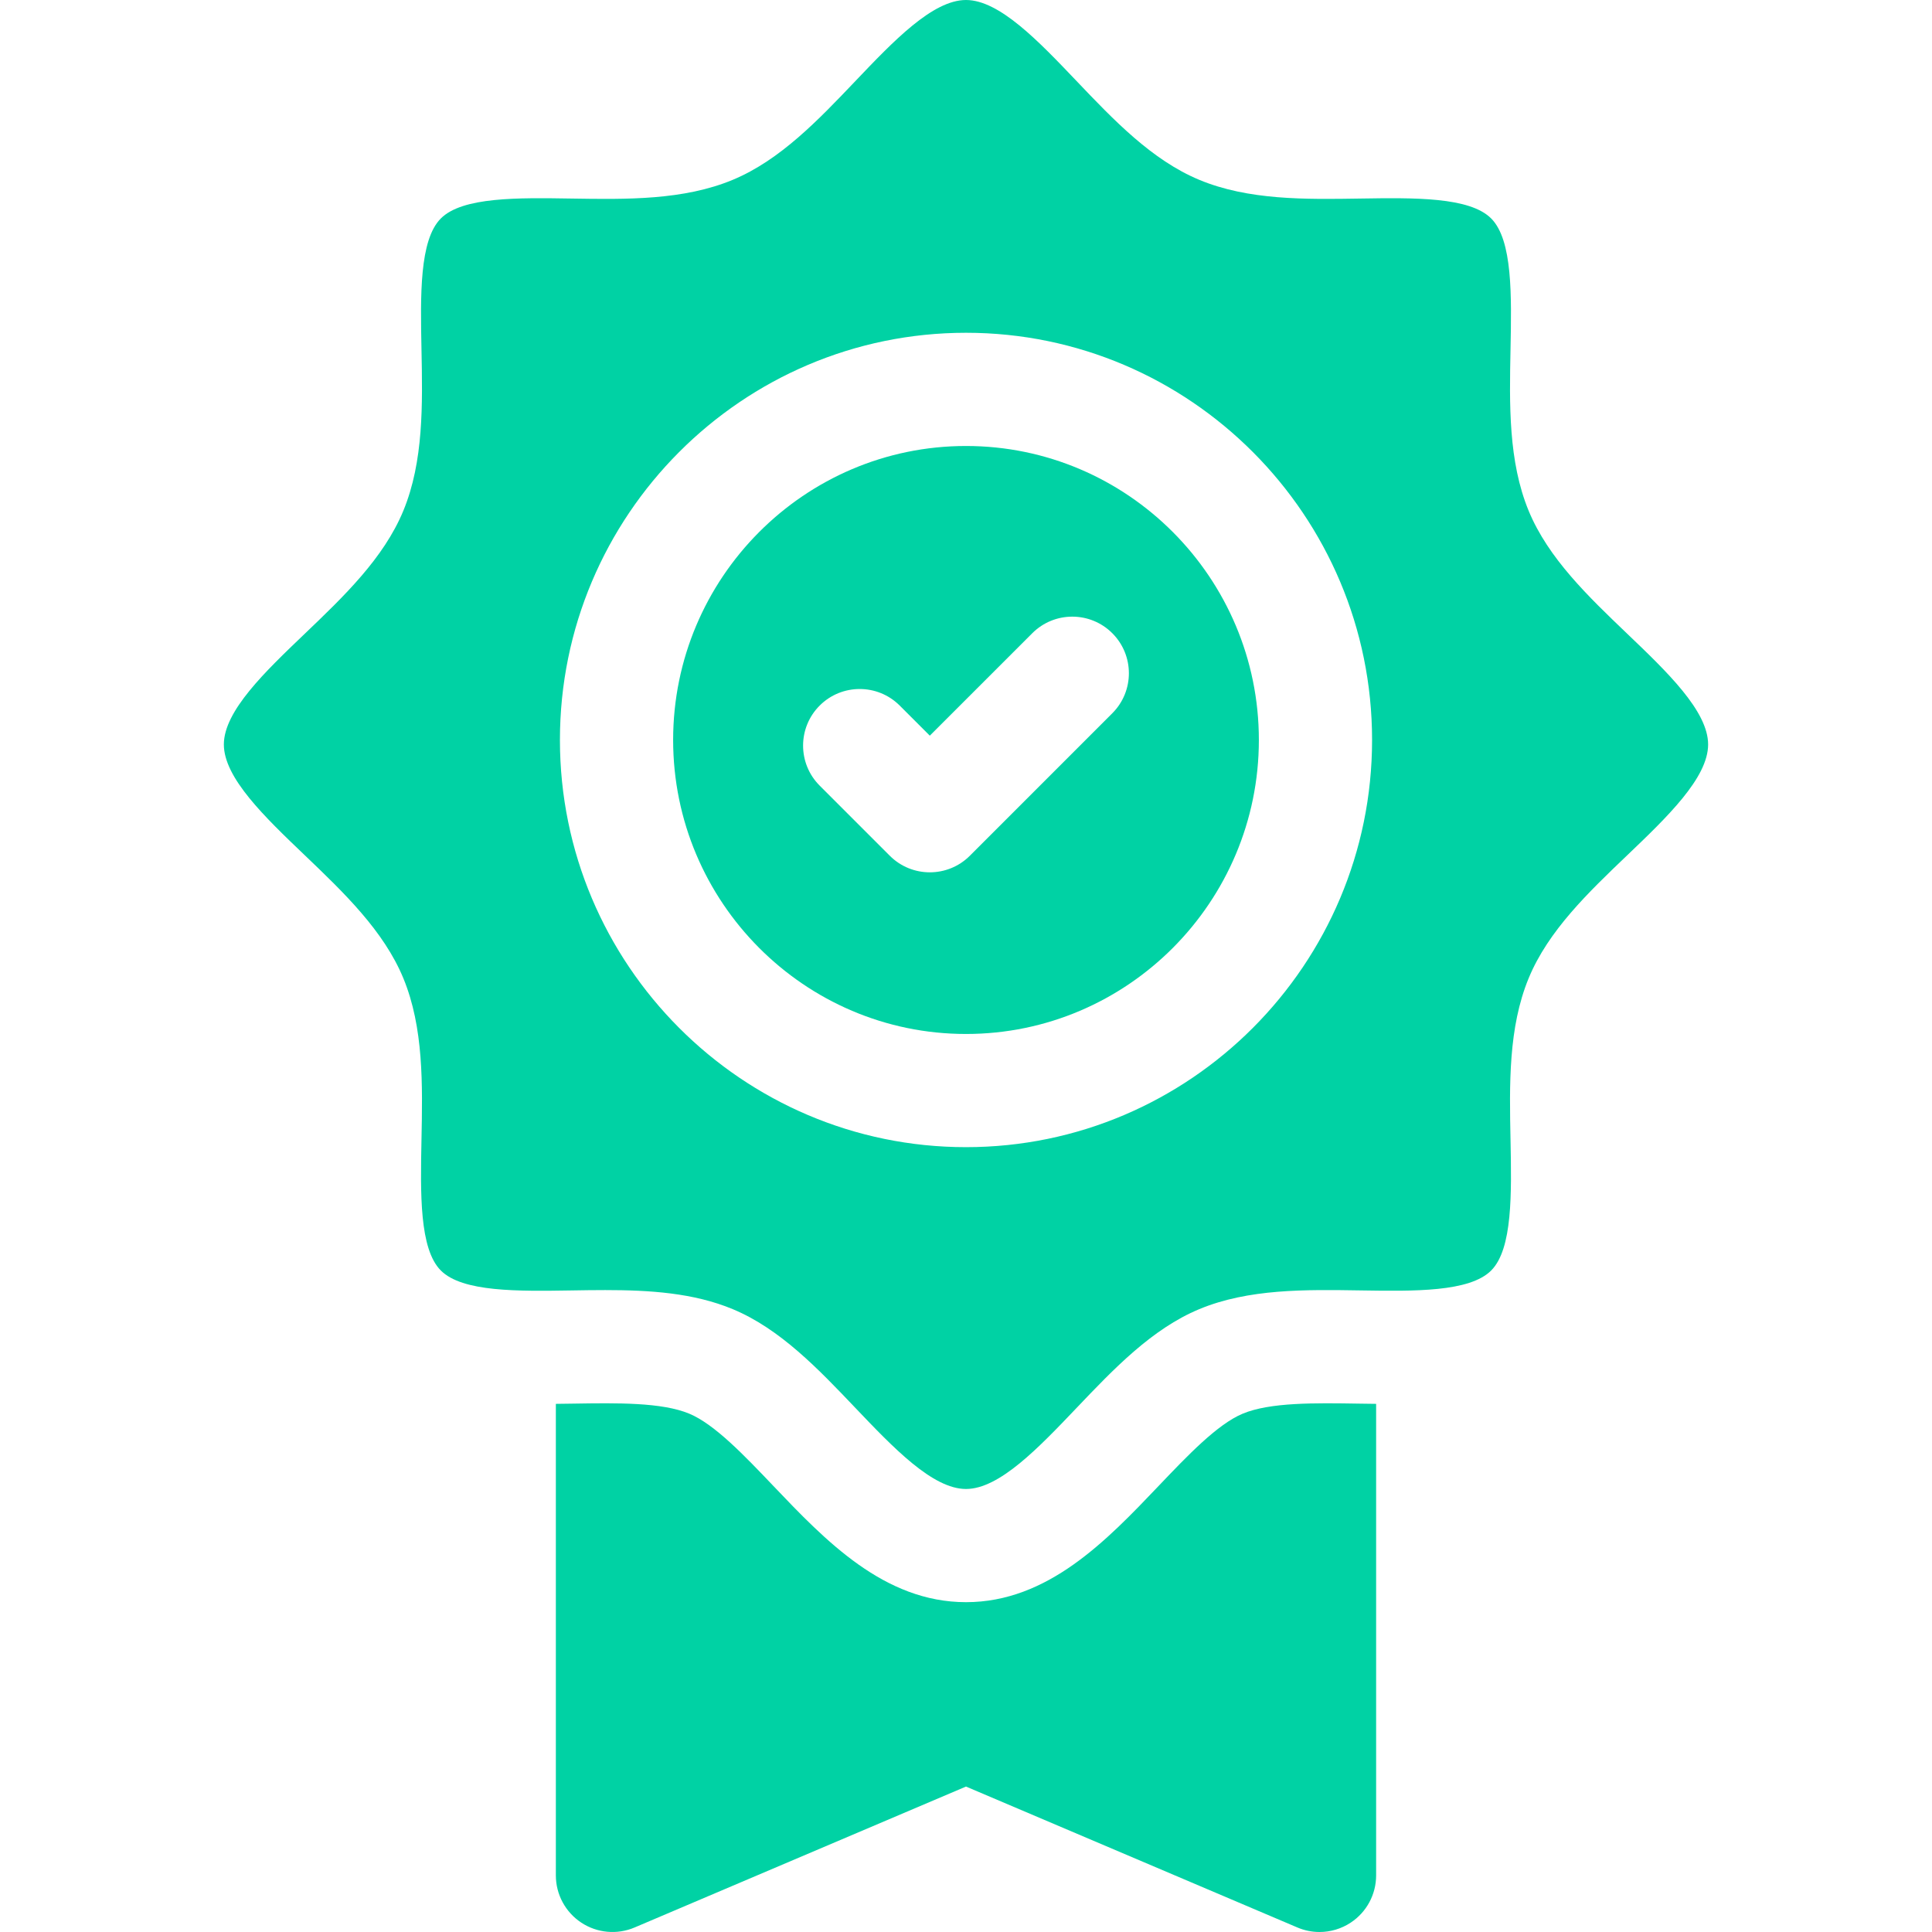 <svg width="82" height="82" viewBox="0 0 82 82" fill="none" xmlns="http://www.w3.org/2000/svg">
<g clip-path="url(#clip0)">
<path d="M52.744 60.001C51.671 60.448 50.403 61.779 49.177 63.066C46.974 65.379 44.476 68.001 41 68.001C37.523 68.001 35.026 65.379 32.822 63.066C31.596 61.779 30.329 60.448 29.255 60.001C28.089 59.515 26.182 59.545 24.338 59.574C24.092 59.578 23.843 59.581 23.592 59.584V79.598C23.592 80.404 23.997 81.156 24.669 81.601C25.342 82.046 26.193 82.124 26.935 81.808L41 75.827L55.065 81.808C55.367 81.937 55.686 82 56.005 82C56.469 82 56.931 81.865 57.33 81.601C58.003 81.157 58.407 80.404 58.407 79.598V59.584C58.157 59.581 57.908 59.578 57.661 59.574C55.818 59.545 53.91 59.515 52.744 60.001Z" fill="#00D2A4"/>
<path d="M72.498 31.598C72.498 30.18 70.751 28.51 69.061 26.895C67.415 25.32 65.712 23.693 64.881 21.68C64.016 19.582 64.064 17.163 64.111 14.823C64.156 12.545 64.203 10.19 63.291 9.273C62.376 8.354 60.018 8.392 57.737 8.427C55.4 8.464 52.986 8.502 50.896 7.631C48.889 6.795 47.267 5.092 45.698 3.445C44.085 1.751 42.417 0 41 0C39.582 0 37.914 1.751 36.301 3.445C34.733 5.092 33.111 6.795 31.104 7.631C29.014 8.502 26.599 8.464 24.263 8.427C21.982 8.391 19.624 8.354 18.709 9.273C17.797 10.19 17.844 12.545 17.889 14.823C17.936 17.163 17.984 19.582 17.118 21.68C16.287 23.693 14.585 25.32 12.938 26.895C11.249 28.51 9.501 30.18 9.501 31.598C9.501 33.017 11.248 34.687 12.938 36.302C14.585 37.876 16.287 39.504 17.118 41.517C17.984 43.614 17.936 46.034 17.889 48.374C17.844 50.652 17.797 53.007 18.709 53.923C19.624 54.843 21.982 54.806 24.263 54.77C24.736 54.762 25.212 54.755 25.688 54.755C27.563 54.755 29.437 54.871 31.104 55.566C33.111 56.402 34.733 58.105 36.301 59.752C37.914 61.445 39.582 63.197 41 63.197C42.417 63.197 44.085 61.445 45.698 59.752C47.267 58.105 48.889 56.402 50.896 55.566C52.986 54.695 55.402 54.733 57.737 54.769C60.017 54.805 62.376 54.843 63.291 53.923C64.203 53.007 64.156 50.651 64.111 48.374C64.064 46.034 64.016 43.614 64.882 41.517C65.712 39.504 67.415 37.876 69.062 36.302C70.751 34.687 72.498 33.017 72.498 31.598ZM41 48.689C31.497 48.689 23.765 40.937 23.765 31.407C23.765 21.877 31.497 14.124 41 14.124C50.503 14.124 58.235 21.877 58.235 31.407C58.235 40.936 50.503 48.689 41 48.689Z" fill="#00D2A4"/>
<path d="M53.43 31.407C53.43 24.527 47.854 18.929 41 18.929C34.146 18.929 28.57 24.527 28.57 31.407C28.57 38.287 34.146 43.885 41 43.885C47.854 43.885 53.43 38.287 53.43 31.407ZM34.789 33.344C33.851 32.406 33.851 30.885 34.789 29.947C35.727 29.009 37.249 29.009 38.187 29.947L39.464 31.224L43.813 26.876C44.751 25.938 46.272 25.938 47.21 26.876C48.148 27.814 48.148 29.335 47.21 30.273L41.163 36.321C40.694 36.79 40.079 37.024 39.464 37.024C38.85 37.024 38.235 36.79 37.766 36.321L34.789 33.344Z" fill="#00D2A4"/>
</g>
<defs>
<clipPath id="clip0">
<rect width="82" height="82" fill="white"/>
</clipPath>
</defs>
</svg>
